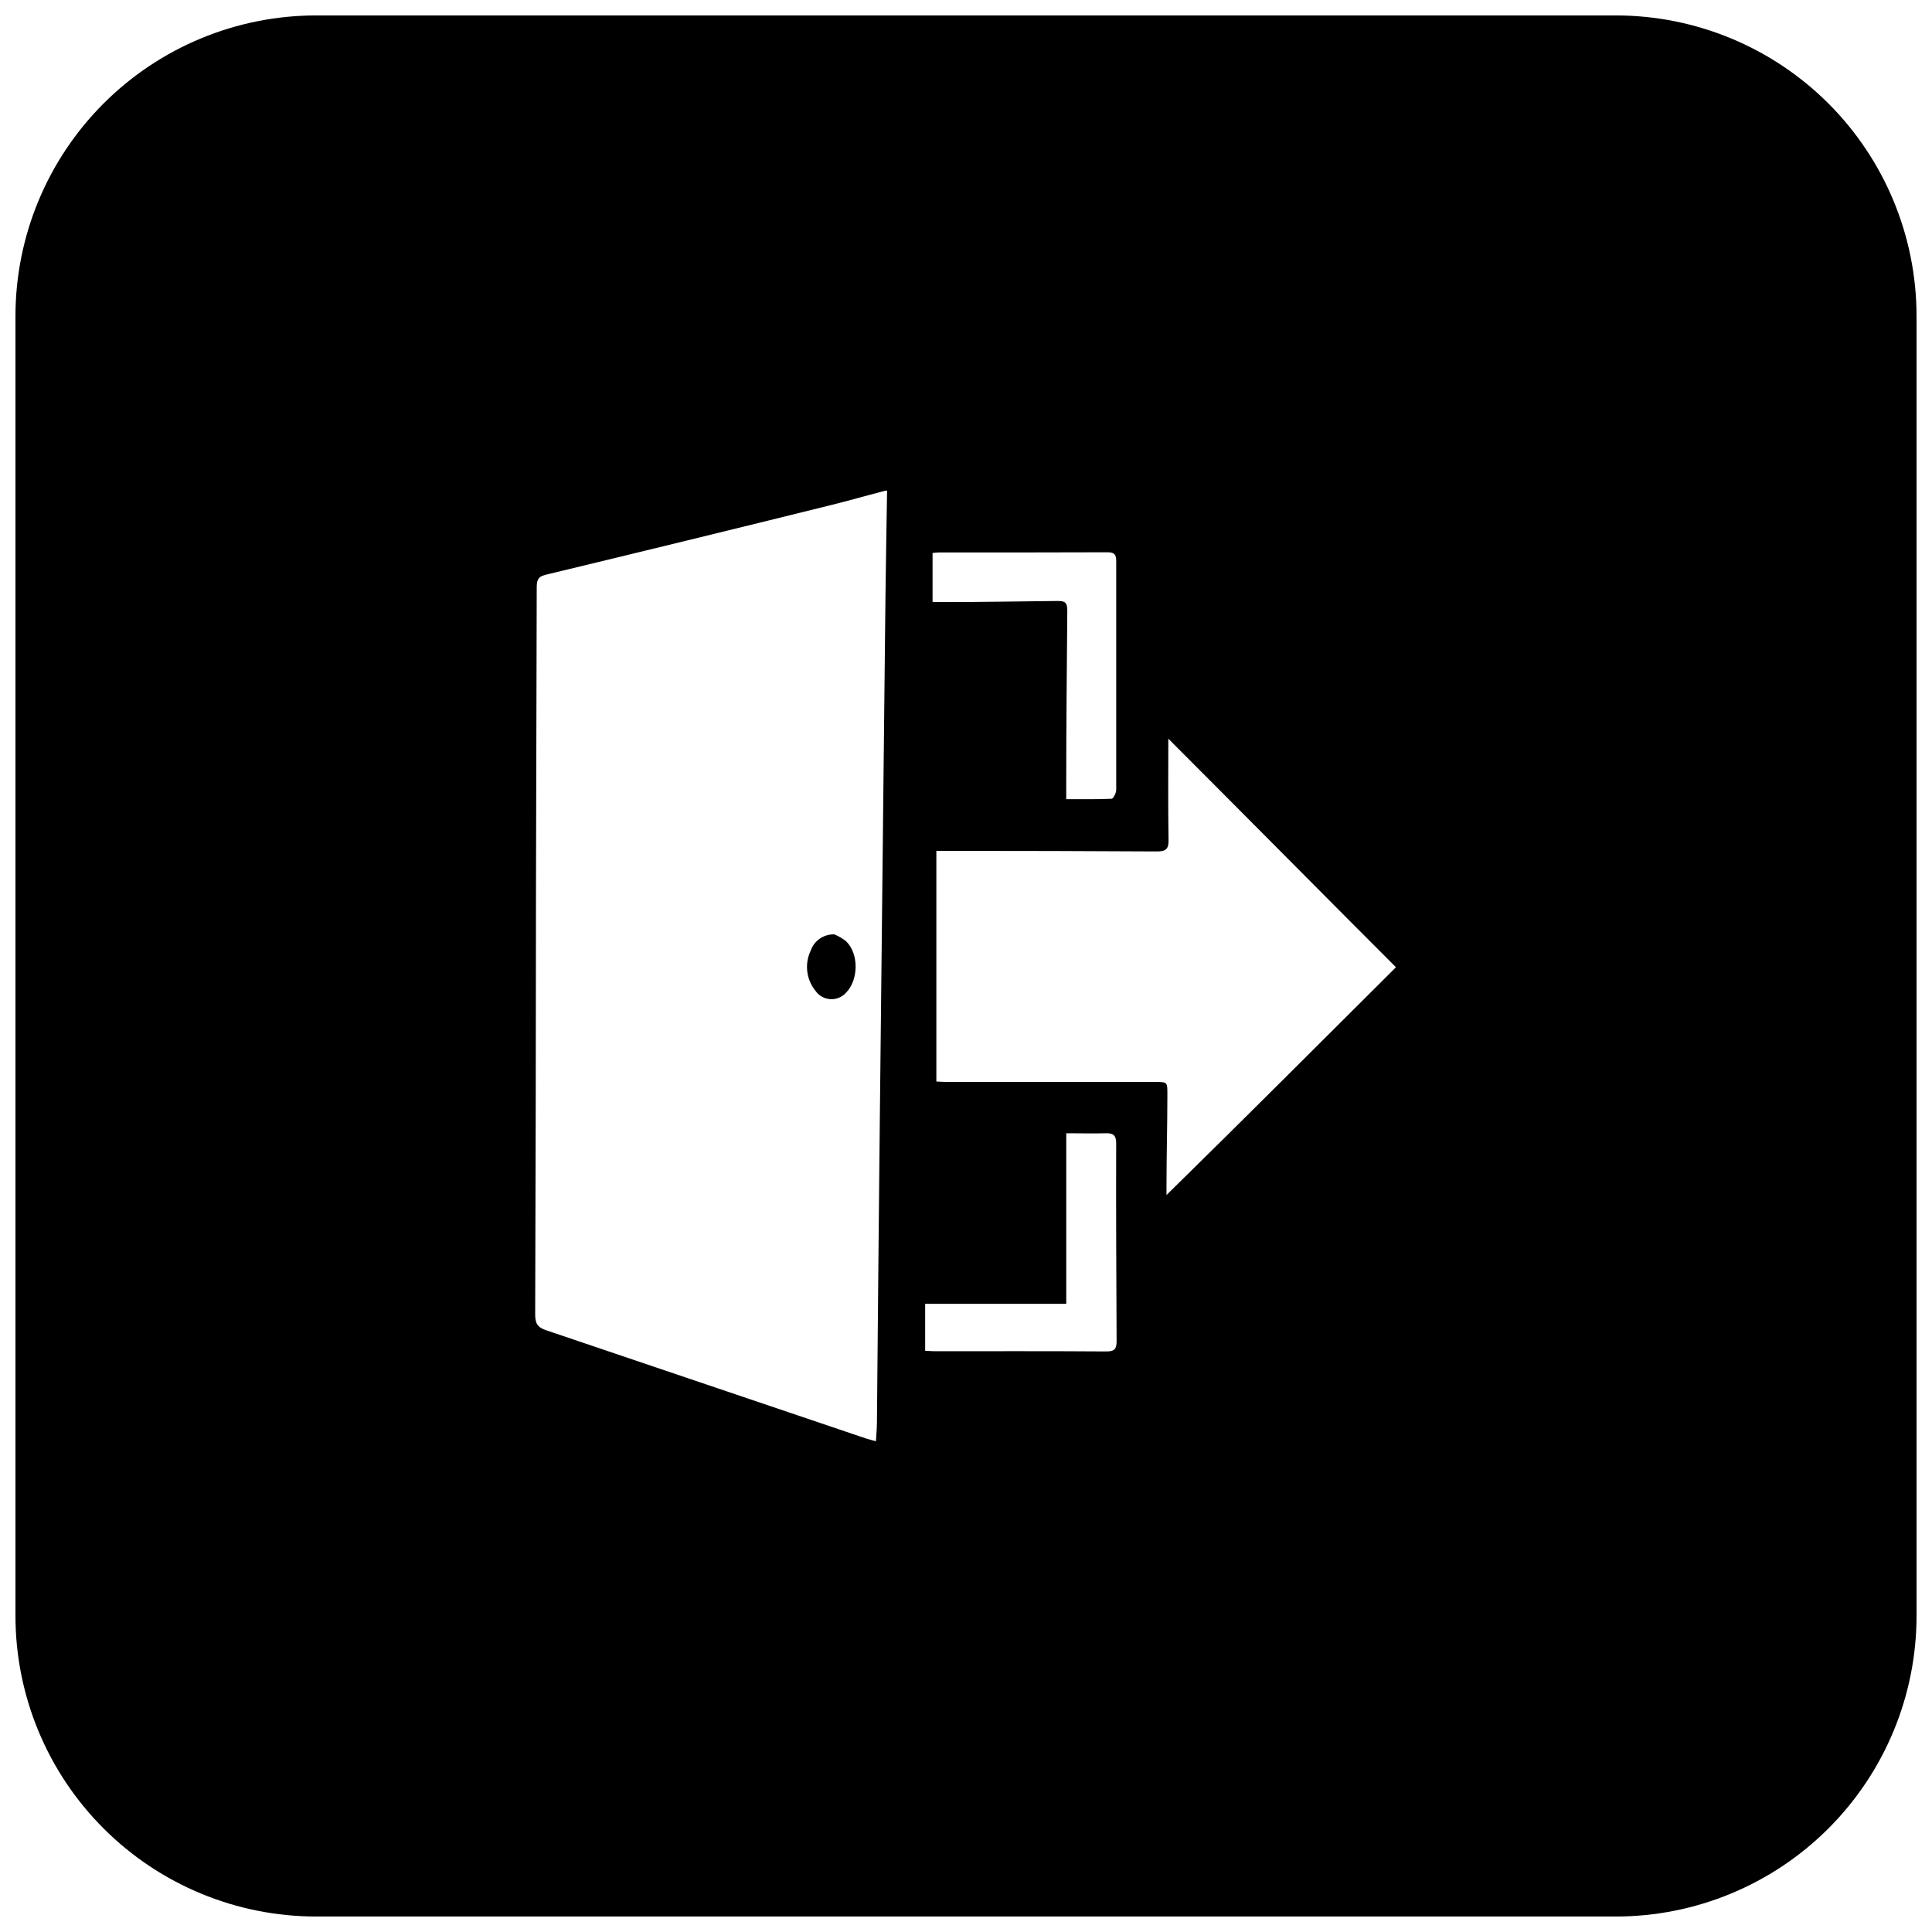 <?xml version="1.0" encoding="UTF-8"?>
<!-- Uploaded to: ICON Repo, www.iconrepo.com, Generator: ICON Repo Mixer Tools -->
<svg width="800px" height="800px" version="1.1" viewBox="144 144 512 512" xmlns="http://www.w3.org/2000/svg">
 <defs>
  <clipPath id="a">
   <path d="m148.09 148.09h503.81v503.81h-503.81z"/>
  </clipPath>
 </defs>
 <path d="m365.1 391.62c-2.797-0.09-5.328 1.648-6.25 4.289-1.672 3.488-1.188 7.629 1.238 10.637 0.898 1.312 2.348 2.141 3.93 2.242 1.586 0.105 3.133-0.527 4.191-1.711 3.344-3.375 3.426-10.352 0-13.648-0.945-0.746-1.992-1.355-3.109-1.809z"/>
 <g clip-path="url(#a)">
  <path d="m572.2 148.09h-344.4c-21.137 0-41.41 8.398-56.359 23.344-14.945 14.949-23.344 35.223-23.344 56.359v344.4c0 21.141 8.398 41.41 23.344 56.359 14.949 14.949 35.223 23.344 56.359 23.344h344.4c21.141 0 41.41-8.395 56.359-23.344 14.949-14.949 23.344-35.219 23.344-56.359v-344.4c0-21.137-8.395-41.41-23.344-56.359-14.949-14.945-35.219-23.344-56.359-23.344zm-181.06 142.45c0.984-0.059 1.18-0.129 1.504-0.129 14.945 0 30.023 0 44.969-0.051 2.156 0 2.195 1.133 2.195 2.629v32.52 27.848c0 0.816-0.816 2.312-1.191 2.32-3.938 0.176-7.133 0.109-12.055 0.109v-5.047c0-14.945 0.168-29.895 0.285-44.852 0-2.344-0.629-2.637-2.824-2.617-9.84 0.098-19.602 0.285-29.461 0.285l-3.422 0.004zm-12.469 10.344c-0.512 46.156-1.012 92.312-1.496 138.47-0.281 27.184-0.543 54.371-0.777 81.555 0 1.605-0.168 3.207-0.266 5.039-1.152-0.324-1.969-0.5-2.695-0.758-28.246-9.57-56.5-19.129-84.754-28.676-2.32-0.777-2.856-1.91-2.856-4.191 0.125-37.949 0.195-75.895 0.215-113.84 0.051-26.199 0.117-52.402 0.195-78.602 0-1.75 0.09-3.012 2.281-3.543 25.121-6.043 50.188-12.164 75.207-18.363 4.981-1.219 9.91-2.648 14.867-3.938h0.492c-0.137 8.949-0.312 17.902-0.41 26.848zm61.238 198.49c0 2.098-0.512 2.785-2.746 2.773-15.105-0.109-30.414-0.051-45.52-0.059-0.719 0-1.484-0.078-2.469-0.117v-12.438h37.391v-45.207c3.938 0 7.106 0.098 10.441 0 2.027-0.078 2.805 0.59 2.793 2.648-0.066 17.445 0.039 34.922 0.109 52.398zm13.223-38.68v-2.312c0-8.051 0.234-16.09 0.234-24.137 0-3.512 0.117-3.512-3.305-3.512h-55.105c-0.984 0-1.832-0.078-2.812-0.117v-61.129h3.641c18.223 0 36.449 0.051 54.672 0.156 2.422 0 3.266-0.5 3.219-3.07-0.156-8.934-0.059-17.852-0.059-26.812 20.309 20.309 40.246 40.492 60.328 60.566-20.055 19.973-40.148 40.113-60.812 60.367z"/>
 </g>
</svg>